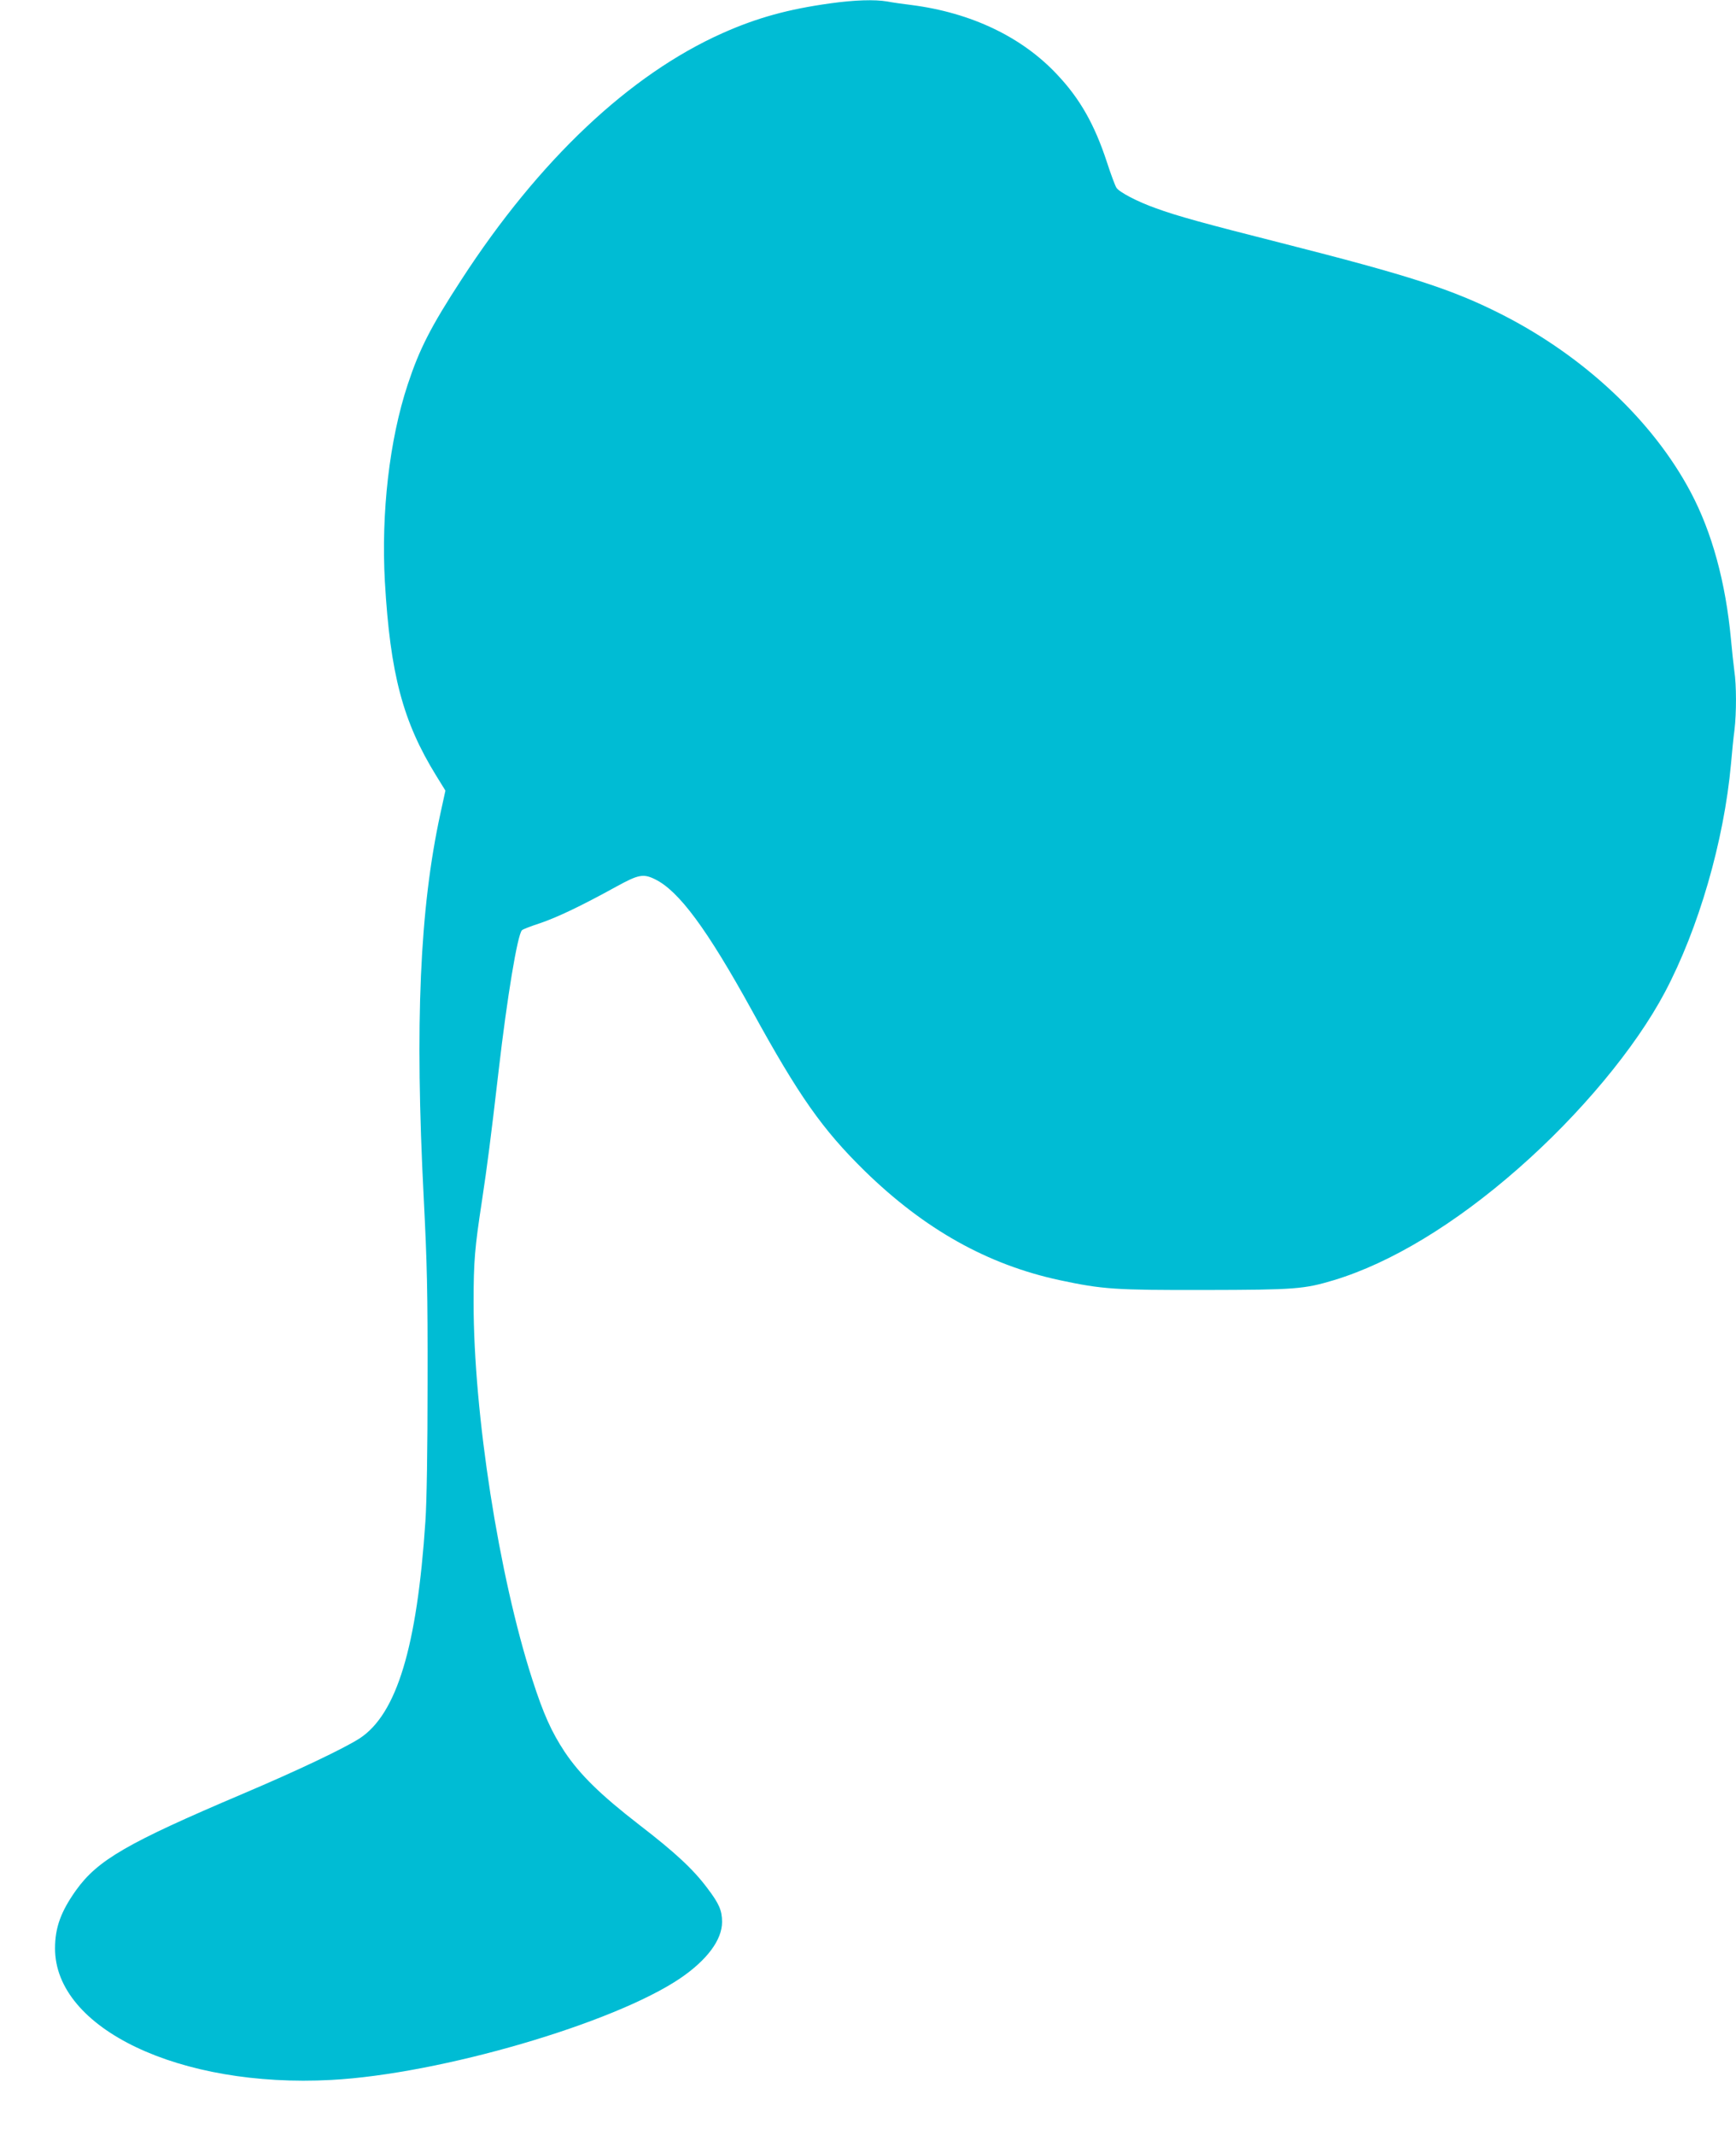 <?xml version="1.0" standalone="no"?>
<!DOCTYPE svg PUBLIC "-//W3C//DTD SVG 20010904//EN"
 "http://www.w3.org/TR/2001/REC-SVG-20010904/DTD/svg10.dtd">
<svg version="1.0" xmlns="http://www.w3.org/2000/svg"
 width="1041pt" height="1280pt" viewBox="0 0 1041 1280"
 preserveAspectRatio="xMidYMid meet">
<g transform="translate(0,1280) scale(0.1,-0.1)"
fill="#00bcd4" stroke="none">
<path d="M4980 12780 c-254 -35 -442 -87 -648 -179 -556 -248 -1099 -760
-1564 -1476 -185 -284 -253 -418 -323 -630 -110 -332 -160 -769 -137 -1183 32
-554 108 -839 308 -1163 l55 -89 -30 -137 c-124 -570 -154 -1257 -100 -2308
20 -390 24 -558 23 -1105 0 -399 -5 -716 -13 -830 -50 -755 -172 -1156 -394
-1302 -95 -61 -370 -192 -702 -333 -692 -294 -869 -396 -1000 -579 -90 -127
-125 -223 -125 -347 -1 -481 748 -838 1657 -789 653 35 1693 339 2093 610 160
109 250 230 250 337 0 69 -18 110 -87 201 -85 114 -191 213 -409 381 -234 181
-356 301 -448 438 -79 120 -127 226 -194 434 -201 623 -352 1594 -352 2259 0
251 7 328 50 610 32 212 53 374 100 780 51 441 113 816 140 843 4 5 53 24 108
42 104 35 252 106 457 219 133 73 162 79 232 45 144 -70 313 -299 583 -789
281 -512 422 -712 676 -961 359 -350 736 -561 1168 -654 258 -55 331 -60 871
-59 539 1 595 5 774 59 340 103 726 336 1105 669 373 327 703 724 879 1056
203 383 355 907 397 1370 6 69 15 161 21 204 12 102 12 269 -1 354 -5 37 -14
121 -20 187 -32 345 -114 644 -242 885 -226 426 -637 812 -1129 1063 -299 152
-550 233 -1329 431 -458 116 -622 161 -750 208 -110 39 -218 96 -235 122 -8
12 -34 82 -58 156 -73 222 -160 377 -296 521 -211 227 -517 373 -876 419 -49
6 -114 15 -144 21 -77 13 -196 9 -341 -11z"/>
</g>
</svg>

